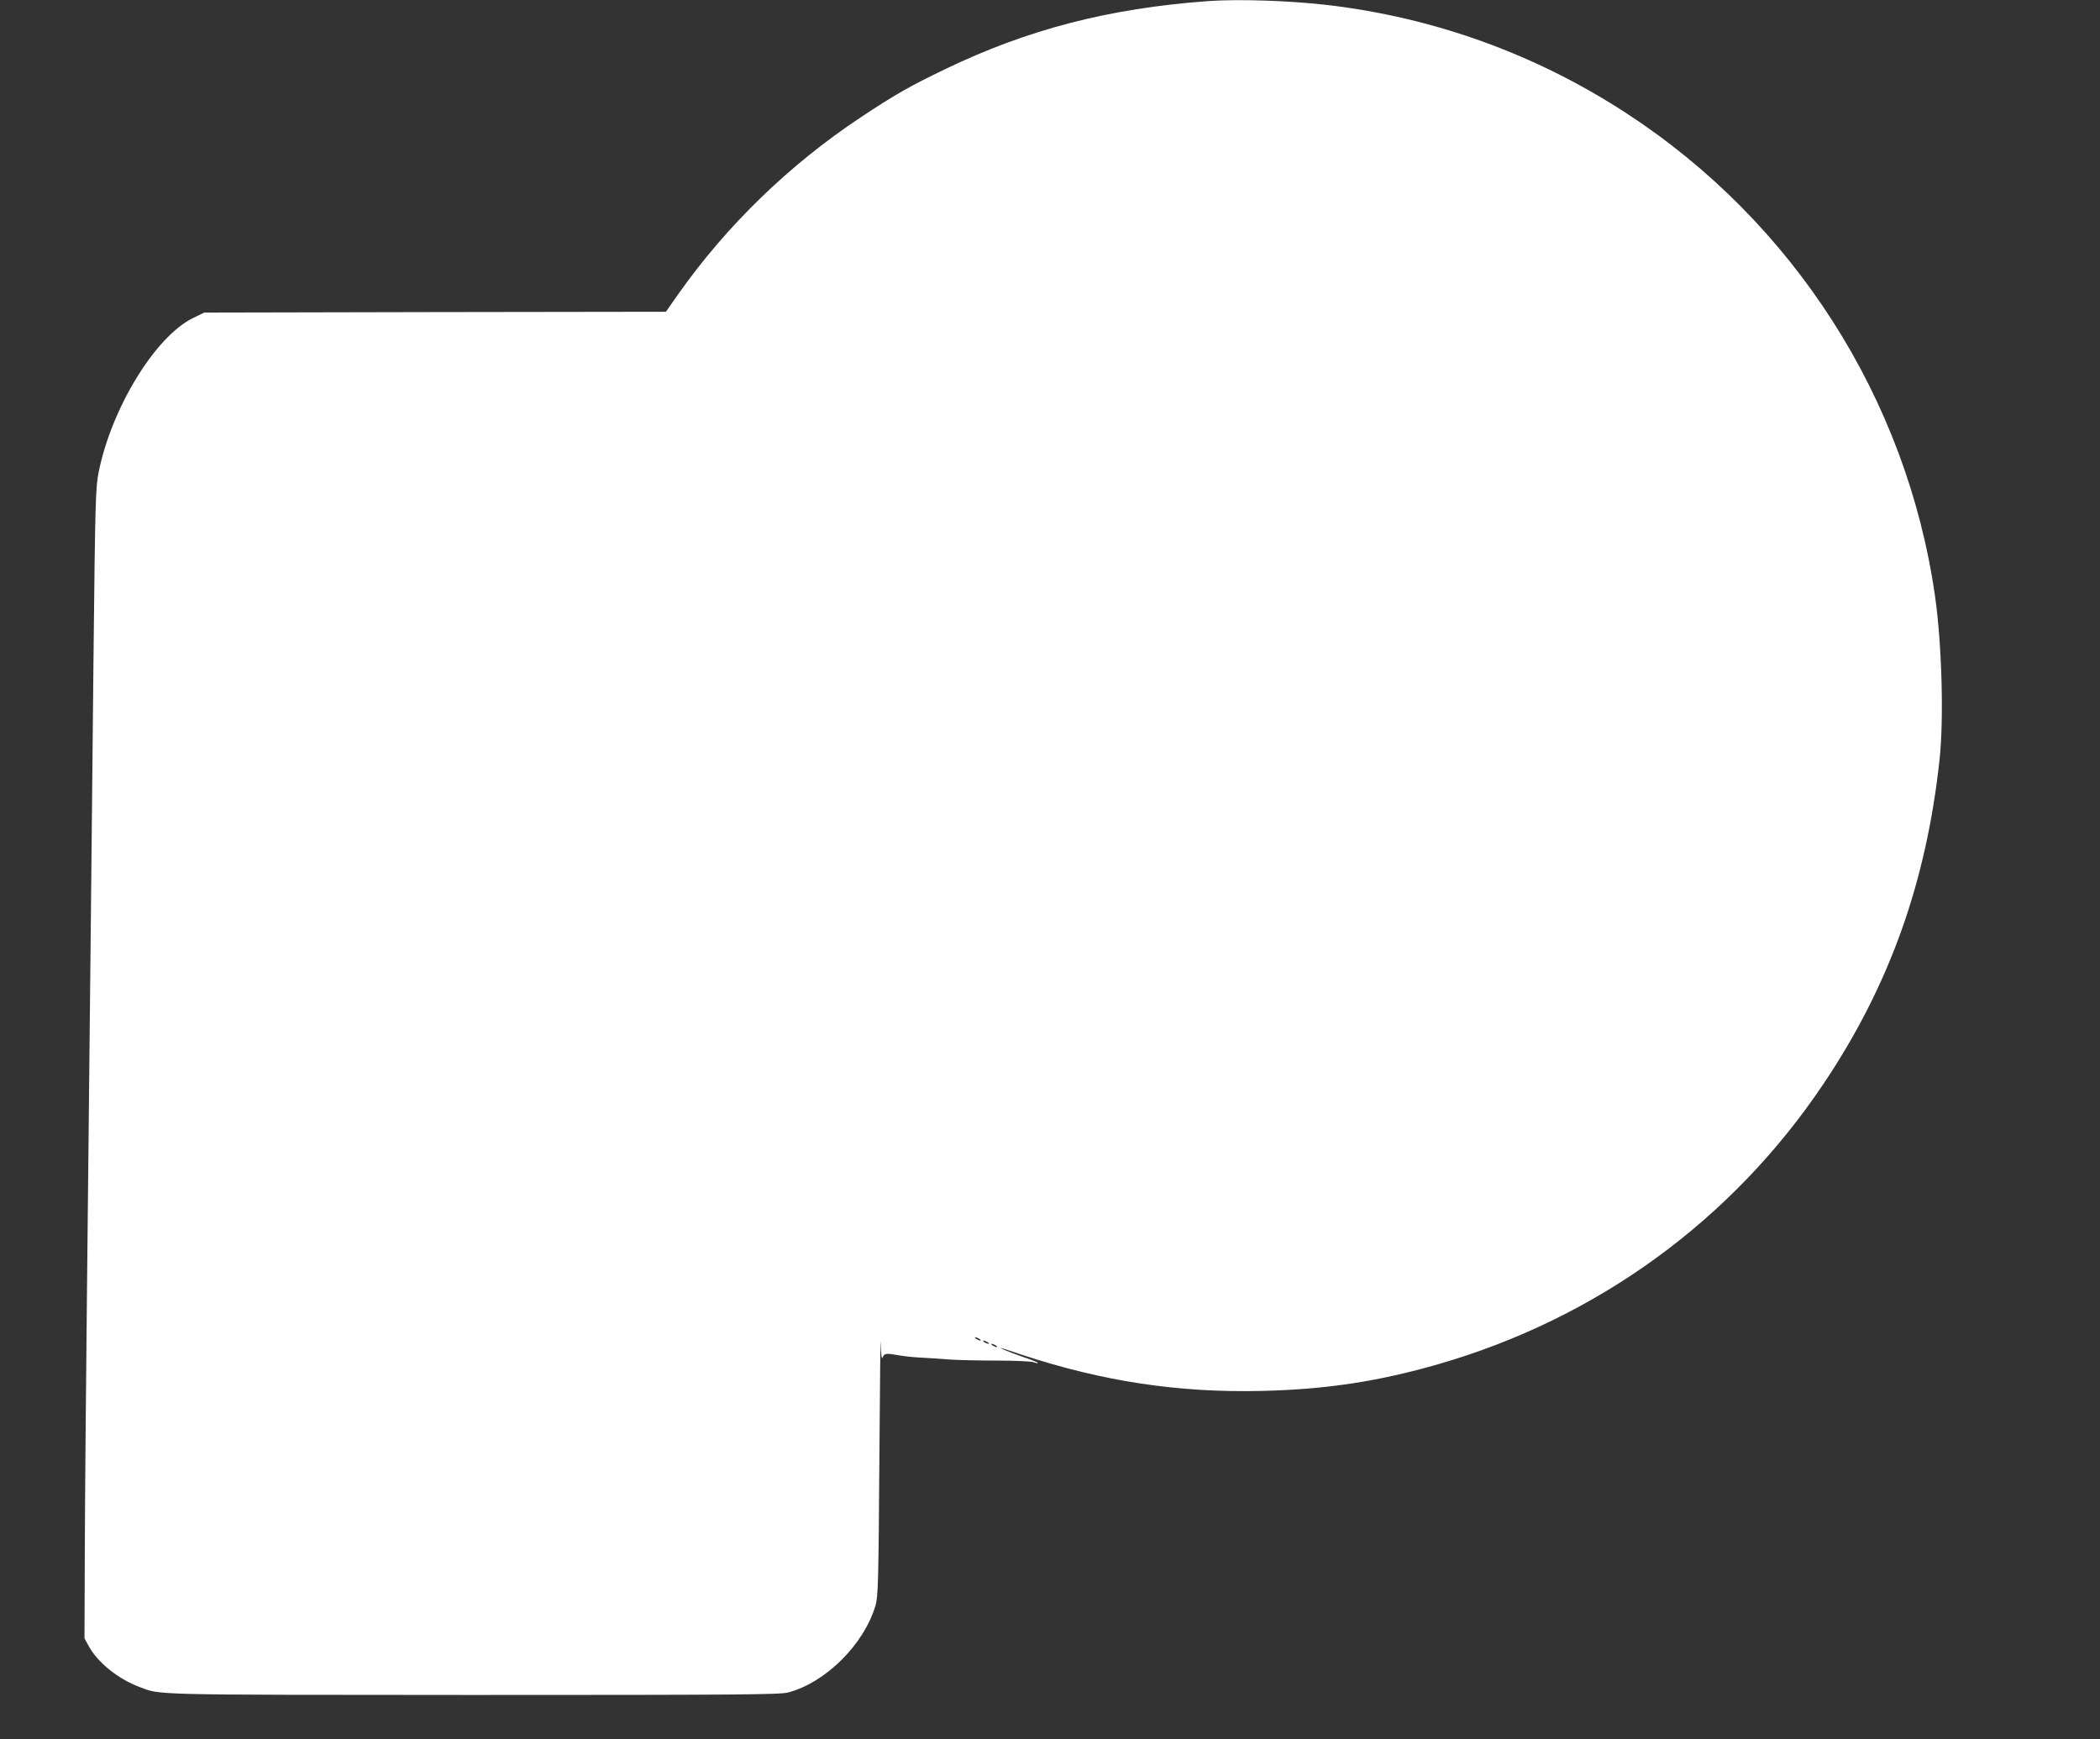<?xml version="1.0" standalone="no"?>
<!DOCTYPE svg PUBLIC "-//W3C//DTD SVG 20010904//EN"
 "http://www.w3.org/TR/2001/REC-SVG-20010904/DTD/svg10.dtd">
<svg version="1.0" xmlns="http://www.w3.org/2000/svg"
 width="1280pt" height="1060pt" viewBox="0 0 1280 1060"
 preserveAspectRatio="xMidYMid meet">
<rect x="0" y="0" width="1280" height="1060" fill="#333333" stroke="none"/>
<g transform="translate(0,1060) scale(0.1,-0.1)"
fill="#ffffff" stroke="none">
<path d="M7360 10593 c-600 -44 -1096 -172 -1598 -414 -213 -102 -311 -158
-517 -295 -433 -287 -817 -659 -1114 -1081 l-72 -103 -1407 -2 -1407 -3 -70
-34 c-229 -113 -496 -549 -574 -940 -18 -89 -21 -172 -31 -1126 -10 -1028 -20
-1972 -40 -3880 -6 -555 -12 -1255 -13 -1555 l-2 -545 28 -51 c55 -98 177
-196 306 -245 133 -50 39 -48 2031 -49 1621 0 1873 2 1923 15 229 60 464 293
534 532 15 52 18 147 23 888 3 457 7 778 8 715 2 -81 6 -108 12 -92 11 25 21
26 105 11 33 -6 98 -12 145 -14 47 -3 121 -7 165 -11 44 -3 170 -6 280 -6 110
0 211 -5 224 -10 13 -5 26 -7 28 -4 2 2 -38 18 -89 35 -51 18 -106 39 -123 47
-34 16 -28 15 115 -33 492 -162 954 -232 1460 -220 394 9 713 58 1077 163 968
279 1791 878 2348 1709 401 597 626 1227 707 1975 27 251 14 708 -28 1000
-173 1202 -862 2278 -1884 2942 -548 357 -1165 580 -1815 657 -228 27 -549 38
-735 24z m-1390 -8153 c8 -5 11 -10 5 -10 -5 0 -17 5 -25 10 -8 5 -10 10 -5
10 6 0 17 -5 25 -10z m50 -20 c8 -5 11 -10 5 -10 -5 0 -17 5 -25 10 -8 5 -10
10 -5 10 6 0 17 -5 25 -10z m50 -20 c8 -5 11 -10 5 -10 -5 0 -17 5 -25 10 -8
5 -10 10 -5 10 6 0 17 -5 25 -10z"/>
</g>
</svg>
